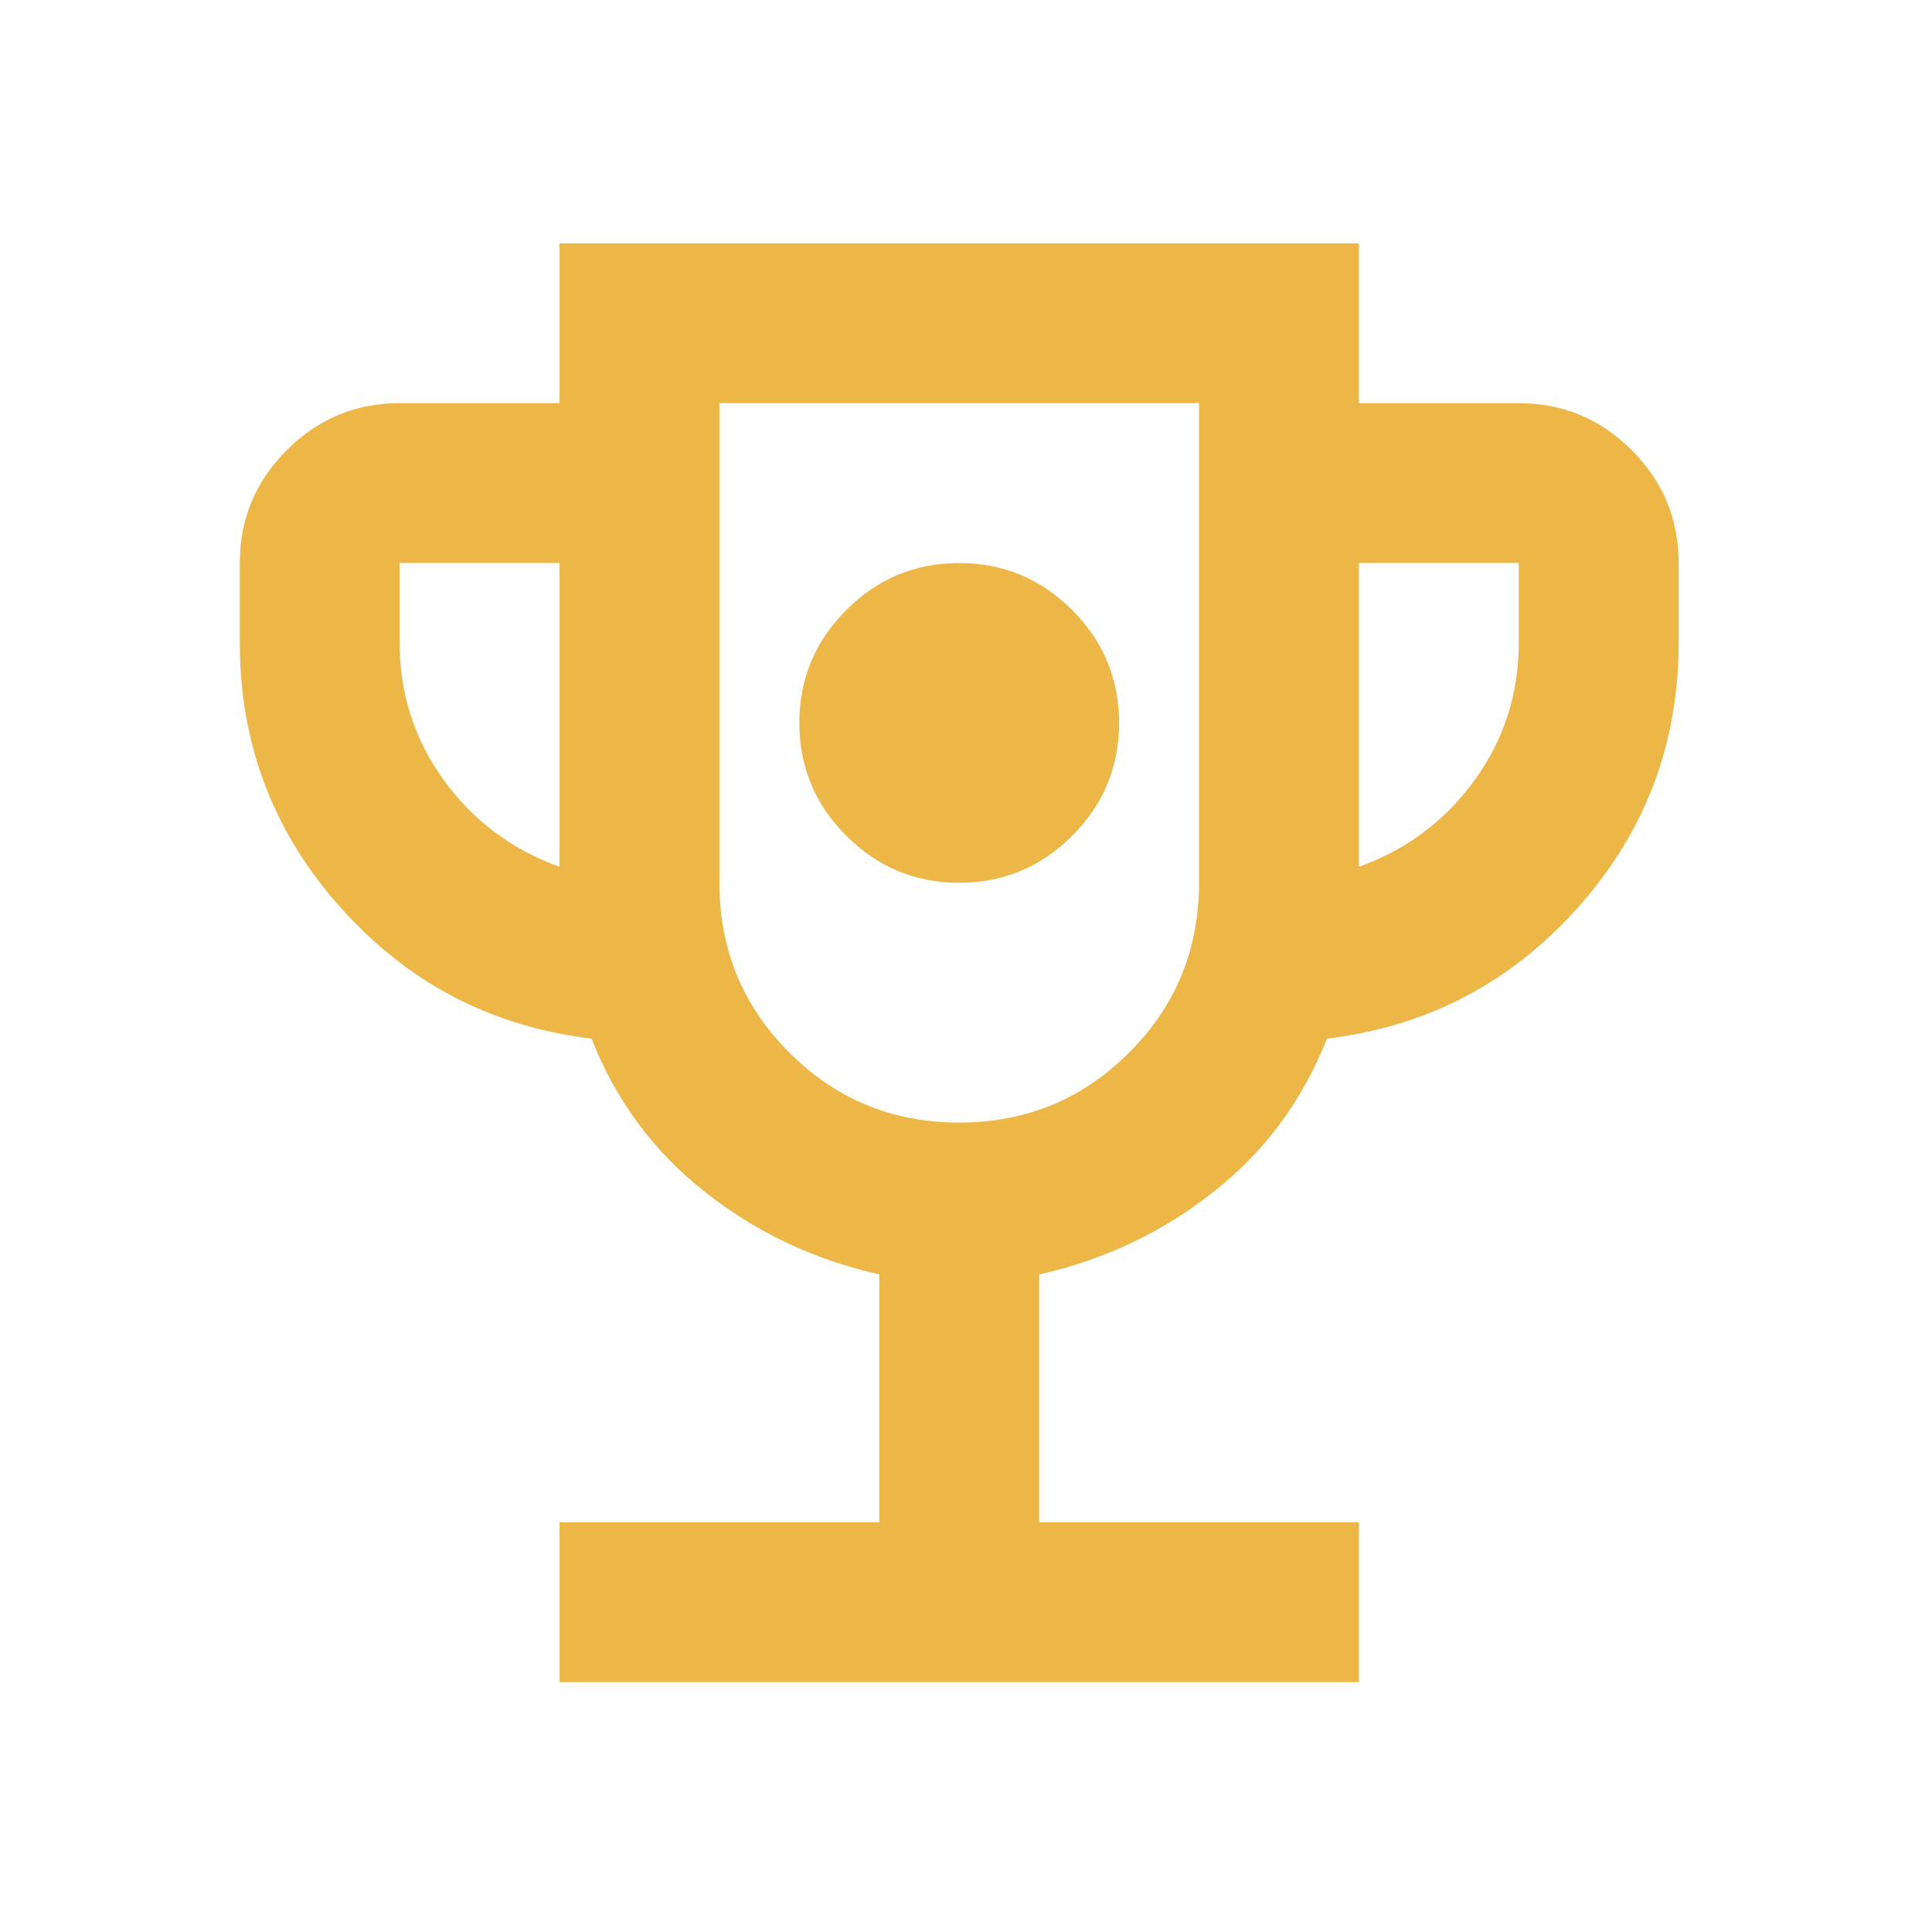 <svg width="108" height="108" viewBox="0 0 108 108" fill="none" xmlns="http://www.w3.org/2000/svg">
<mask id="mask0_14_190" style="mask-type:alpha" maskUnits="userSpaceOnUse" x="0" y="0" width="108" height="108">
<rect y="0.195" width="107.242" height="107.242" fill="#D9D9D9"/>
</mask>
<g mask="url(#mask0_14_190)">
<path d="M53.621 49.348C56.079 49.348 58.183 48.473 59.933 46.722C61.683 44.972 62.558 42.868 62.558 40.411C62.558 37.953 61.683 35.849 59.933 34.099C58.183 32.349 56.079 31.474 53.621 31.474C51.163 31.474 49.06 32.349 47.309 34.099C45.559 35.849 44.684 37.953 44.684 40.411C44.684 42.868 45.559 44.972 47.309 46.722C49.06 48.473 51.163 49.348 53.621 49.348ZM31.279 94.032V85.095H49.153V71.243C45.504 70.424 42.245 68.879 39.378 66.607C36.511 64.336 34.407 61.487 33.066 58.061C27.481 57.391 22.808 54.952 19.047 50.744C15.286 46.536 13.405 41.602 13.405 35.943V31.474C13.405 29.016 14.28 26.913 16.03 25.162C17.781 23.412 19.884 22.537 22.342 22.537H31.279V13.6H75.963V22.537H84.9C87.358 22.537 89.462 23.412 91.212 25.162C92.962 26.913 93.837 29.016 93.837 31.474V35.943C93.837 41.602 91.957 46.536 88.195 50.744C84.435 54.952 79.761 57.391 74.176 58.061C72.835 61.487 70.731 64.336 67.864 66.607C64.997 68.879 61.739 70.424 58.09 71.243V85.095H75.963V94.032H31.279ZM31.279 48.454V31.474H22.342V35.943C22.342 38.773 23.161 41.323 24.8 43.595C26.438 45.866 28.598 47.486 31.279 48.454ZM53.621 62.753C57.345 62.753 60.51 61.45 63.117 58.843C65.723 56.237 67.026 53.071 67.026 49.348V22.537H40.216V49.348C40.216 53.071 41.519 56.237 44.126 58.843C46.732 61.45 49.897 62.753 53.621 62.753ZM75.963 48.454C78.644 47.486 80.804 45.866 82.442 43.595C84.081 41.323 84.9 38.773 84.9 35.943V31.474H75.963V48.454Z" fill="#EDB747"/>
</g>
</svg>
